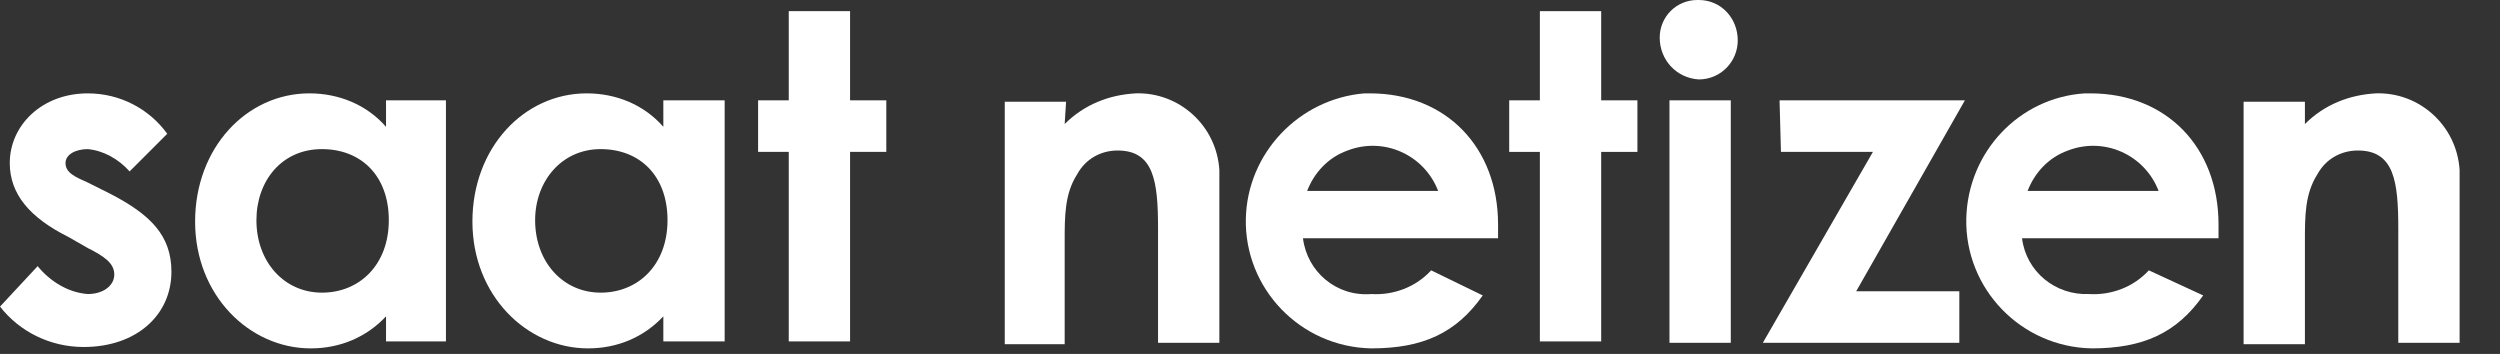 <?xml version="1.0" encoding="utf-8"?>
<!-- Generator: Adobe Illustrator 26.3.1, SVG Export Plug-In . SVG Version: 6.00 Build 0)  -->
<svg version="1.1" id="_イヤー_2" xmlns="http://www.w3.org/2000/svg" xmlns:xlink="http://www.w3.org/1999/xlink" x="0px"
	 y="0px" viewBox="0 0 179.4 25.4" style="enable-background:new 0 0 179.4 25.4;" xml:space="preserve">
<rect x="0" y="0" width="179.4" height="25.4" fill="#333333" stroke="none"/>
<style type="text/css">
	.st0{fill:#FFFFFF;}
</style>
<g id="_イヤー_1-2">
	<g id="_イヤー_2-3" transform="translate(-96.567 -264.496)">
		<g id="_イヤー_1-2-3" transform="translate(96.568 435.496)">
			<path id="_ス_408" class="st0" d="M4.9-154c-2.8-1.4-4.2-3.1-4.2-5.3c0-2.7,2.3-5,5.6-5c2.3,0,4.4,1.1,5.7,2.9l-2.7,2.7
				c-0.8-0.9-1.9-1.5-3-1.6c-0.9,0-1.6,0.4-1.6,1c0,0.7,0.7,1,1.6,1.4l1.6,0.8c2.9,1.5,4.4,3,4.4,5.6c0,3.1-2.5,5.4-6.3,5.4
				c-2.4,0-4.6-1.1-6-2.9l2.7-2.9c0.9,1.1,2.2,1.9,3.6,2c1.1,0,1.9-0.6,1.9-1.4c0-0.8-0.7-1.3-1.9-1.9L4.9-154L4.9-154z"/>
			<path id="_ス_409" class="st0" d="M27.7-148.3c-1.4,1.5-3.3,2.3-5.4,2.3c-4.4,0-8.3-3.8-8.3-9.1c0-5.3,3.7-9.2,8.2-9.2
				c2.1,0,4.1,0.8,5.5,2.4v-1.9H32v17.3h-4.3V-148.3z M18.4-155.2c0,3,2,5.2,4.7,5.2s4.8-2,4.8-5.2c0-3.2-2-5.1-4.8-5.1
				C20.2-160.3,18.4-158,18.4-155.2L18.4-155.2L18.4-155.2z"/>
			<path id="_ス_410" class="st0" d="M47.6-148.3c-1.4,1.5-3.3,2.3-5.4,2.3c-4.4,0-8.3-3.8-8.3-9.1c0-5.3,3.7-9.2,8.2-9.2
				c2.1,0,4.1,0.8,5.5,2.4v-1.9H52v17.3h-4.4C47.6-146.5,47.6-148.3,47.6-148.3z M38.4-155.2c0,3,2,5.2,4.7,5.2c2.7,0,4.8-2,4.8-5.2
				c0-3.2-2-5.1-4.8-5.1S38.4-158,38.4-155.2L38.4-155.2L38.4-155.2z"/>
			<path id="_ス_411" class="st0" d="M56.6-170.2h4.4v6.4h2.6v3.7h-2.6v13.6h-4.4v-13.6h-2.2v-3.7h2.2
				C56.6-163.8,56.6-170.2,56.6-170.2z"/>
			<path id="_ス_412" class="st0" d="M76.4-162.1c1.4-1.4,3.2-2.1,5.1-2.2c3.1-0.1,5.8,2.3,6,5.5l0,0c0,0.2,0,0.3,0,0.5v11.9h-4.4
				v-8.2c0-3.4-0.3-5.6-2.9-5.6c-1.2,0-2.3,0.6-2.9,1.7c-0.9,1.4-0.9,3-0.9,4.8v7.4h-4.3v-17.4h4.4L76.4-162.1L76.4-162.1z"/>
			<path id="_ス_413" class="st0" d="M106.4-149.8c-1.9,2.7-4.3,3.8-8,3.8c-5.1-0.1-9.1-4.3-9-9.3c0.1-4.7,3.8-8.6,8.5-9h0.4
				c5.5,0,9.2,3.9,9.2,9.4v1h-14c0.3,2.4,2.4,4.2,4.9,4c1.6,0.1,3.2-0.5,4.3-1.7C102.7-151.6,106.4-149.8,106.4-149.8z M103.2-157.3
				c-1-2.6-3.9-3.9-6.5-2.9c-1.4,0.5-2.4,1.6-2.9,2.9H103.2z"/>
			<path id="_ス_414" class="st0" d="M110.5-170.2h4.4v6.4h2.6v3.7h-2.6v13.6h-4.4v-13.6h-2.2v-3.7h2.2L110.5-170.2L110.5-170.2z"
				/>
			<path id="_ス_415" class="st0" d="M124.7-168.1c0,1.5-1.2,2.8-2.8,2.8l0,0c-1.6-0.1-2.8-1.4-2.8-3c0-1.5,1.2-2.7,2.7-2.7h0.1
				C123.5-171,124.7-169.7,124.7-168.1L124.7-168.1z M119.8-163.8h4.4v17.4h-4.4V-163.8L119.8-163.8z"/>
			<path id="_ス_416" class="st0" d="M127.7-163.8H141l-7.8,13.7h7.4v3.7h-14.1l7.9-13.7h-6.6L127.7-163.8L127.7-163.8z"/>
			<path id="_ス_417" class="st0" d="M158.1-149.8c-1.9,2.7-4.3,3.8-8,3.8c-5.1-0.1-9.1-4.3-9-9.3c0.1-4.8,3.8-8.7,8.5-9h0.4
				c5.5,0,9.2,3.9,9.2,9.4v1h-14.1c0.3,2.4,2.4,4.1,4.8,4c1.6,0.1,3.2-0.5,4.3-1.7L158.1-149.8L158.1-149.8z M154.9-157.3
				c-1-2.6-3.9-3.9-6.5-2.9c-1.4,0.5-2.4,1.6-2.9,2.9H154.9L154.9-157.3z"/>
			<path id="_ス_418" class="st0" d="M165.4-162.1c1.4-1.4,3.2-2.1,5.1-2.2c3.1-0.1,5.8,2.3,6,5.5l0,0c0,0.2,0,0.3,0,0.5v11.9h-4.4
				v-8.2c0-3.4-0.3-5.6-2.9-5.6c-1.2,0-2.3,0.6-2.9,1.7c-0.9,1.4-0.9,3-0.9,4.8v7.4h-4.4v-17.4h4.4V-162.1z"/>
		</g>
	</g>
</g>
</svg>
